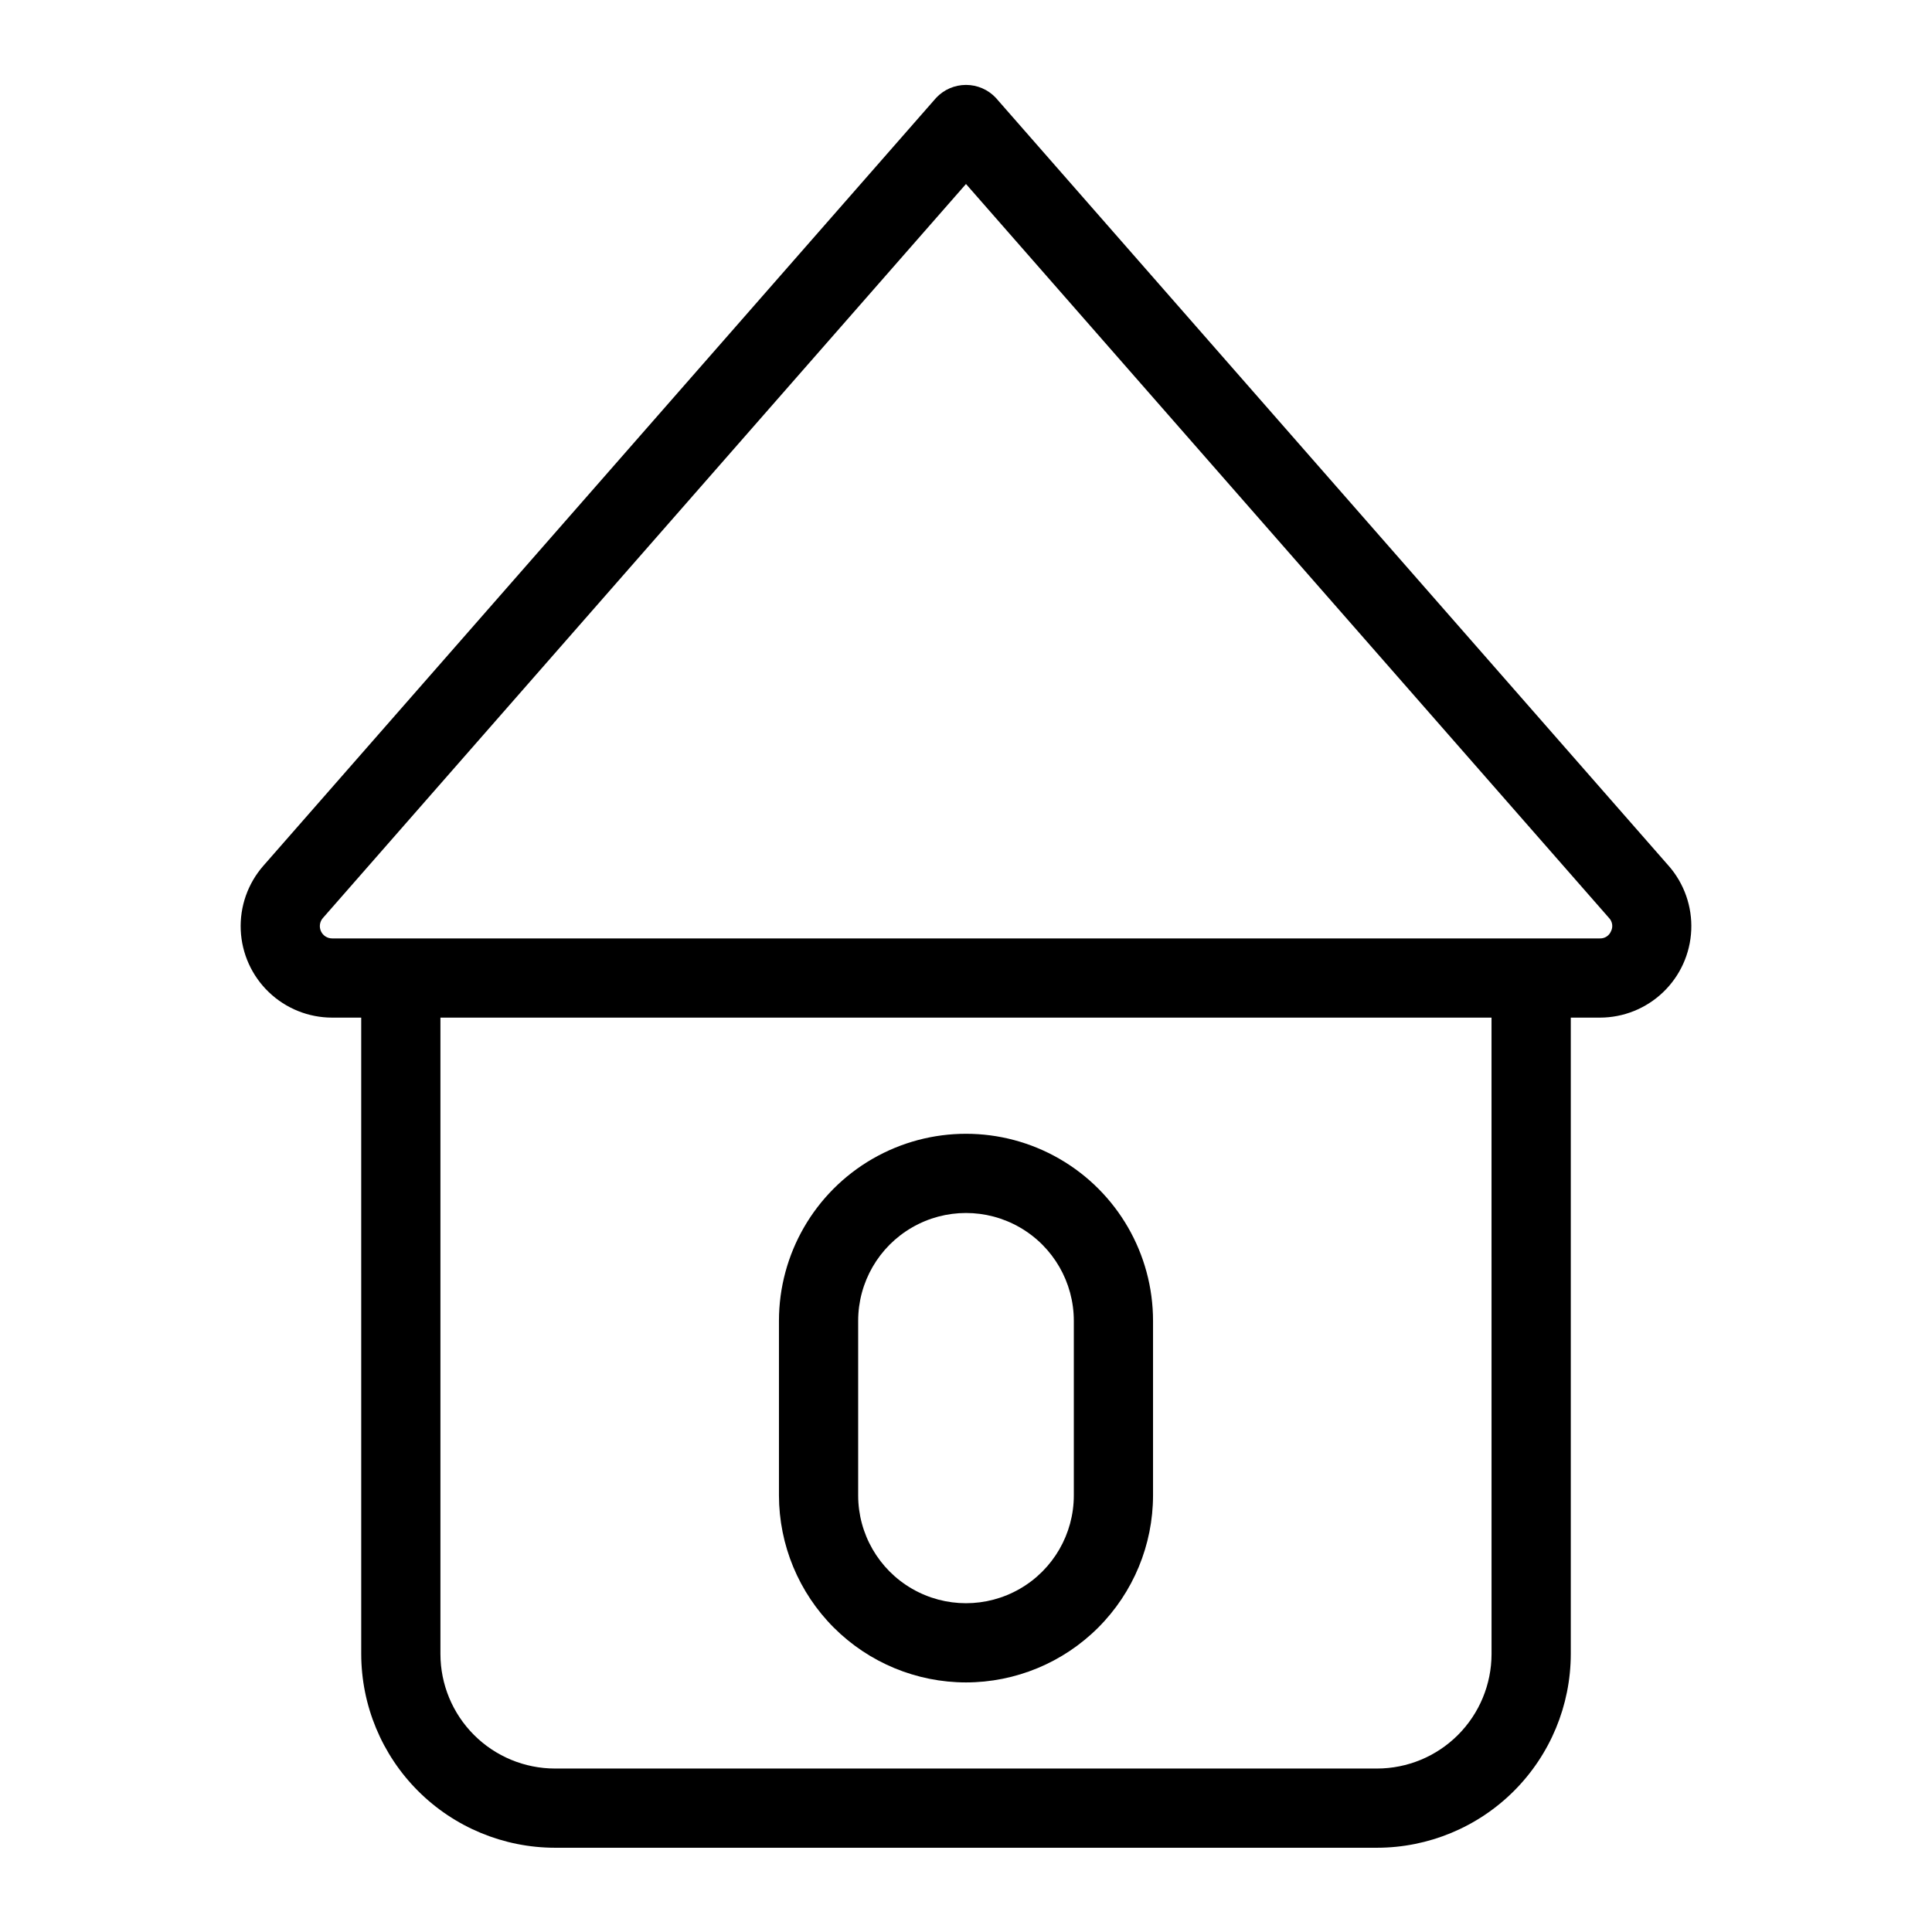 <?xml version="1.0" encoding="UTF-8"?>
<!-- Uploaded to: SVG Repo, www.svgrepo.com, Generator: SVG Repo Mixer Tools -->
<svg fill="#000000" width="800px" height="800px" version="1.1" viewBox="144 144 512 512" xmlns="http://www.w3.org/2000/svg">
 <g>
  <path d="m586.21 373.45-178.32-203.54c-2.047-2.176-4.902-3.406-7.891-3.406s-5.844 1.23-7.894 3.406l-178.32 203.54c-4.113 4.699-6.258 10.805-5.984 17.043 0.273 6.242 2.945 12.137 7.457 16.453 4.512 4.32 10.516 6.734 16.762 6.734h7.707l0.004 168.65c0.016 13.613 5.43 26.664 15.055 36.289s22.676 15.039 36.285 15.055h217.86c13.613-0.016 26.664-5.43 36.289-15.055s15.039-22.676 15.055-36.289v-168.65h7.707c6.246 0 12.25-2.414 16.762-6.734 4.512-4.316 7.184-10.211 7.457-16.453 0.273-6.238-1.871-12.344-5.984-17.043zm-46.934 208.88c-0.012 8.047-3.211 15.762-8.902 21.453-5.688 5.691-13.402 8.891-21.449 8.898h-217.86c-8.047-0.008-15.762-3.207-21.449-8.898-5.691-5.691-8.891-13.406-8.898-21.453v-168.65h278.55zm31.664-191.55h-0.004c-0.484 1.199-1.668 1.961-2.961 1.91h-335.96c-1.277 0-2.434-0.75-2.961-1.91-0.527-1.164-0.328-2.527 0.512-3.488l170.43-194.53 170.43 194.53c0.887 0.938 1.094 2.332 0.512 3.488z"/>
  <path d="m400 589.86c13.141-0.012 25.742-5.238 35.035-14.531 9.293-9.293 14.52-21.895 14.531-35.035v-46.258c0-17.711-9.445-34.074-24.785-42.93-15.336-8.855-34.23-8.855-49.566 0-15.336 8.855-24.785 25.219-24.785 42.93v46.258c0.016 13.141 5.242 25.742 14.535 35.035 9.293 9.293 21.891 14.52 35.035 14.531zm-28.578-95.828v0.004c0-10.211 5.445-19.645 14.289-24.75 8.84-5.106 19.734-5.106 28.574 0 8.844 5.106 14.289 14.539 14.289 24.75v46.258c0 10.207-5.445 19.645-14.289 24.746-8.84 5.106-19.734 5.106-28.574 0-8.844-5.102-14.289-14.539-14.289-24.746z"/>
 </g>
</svg>